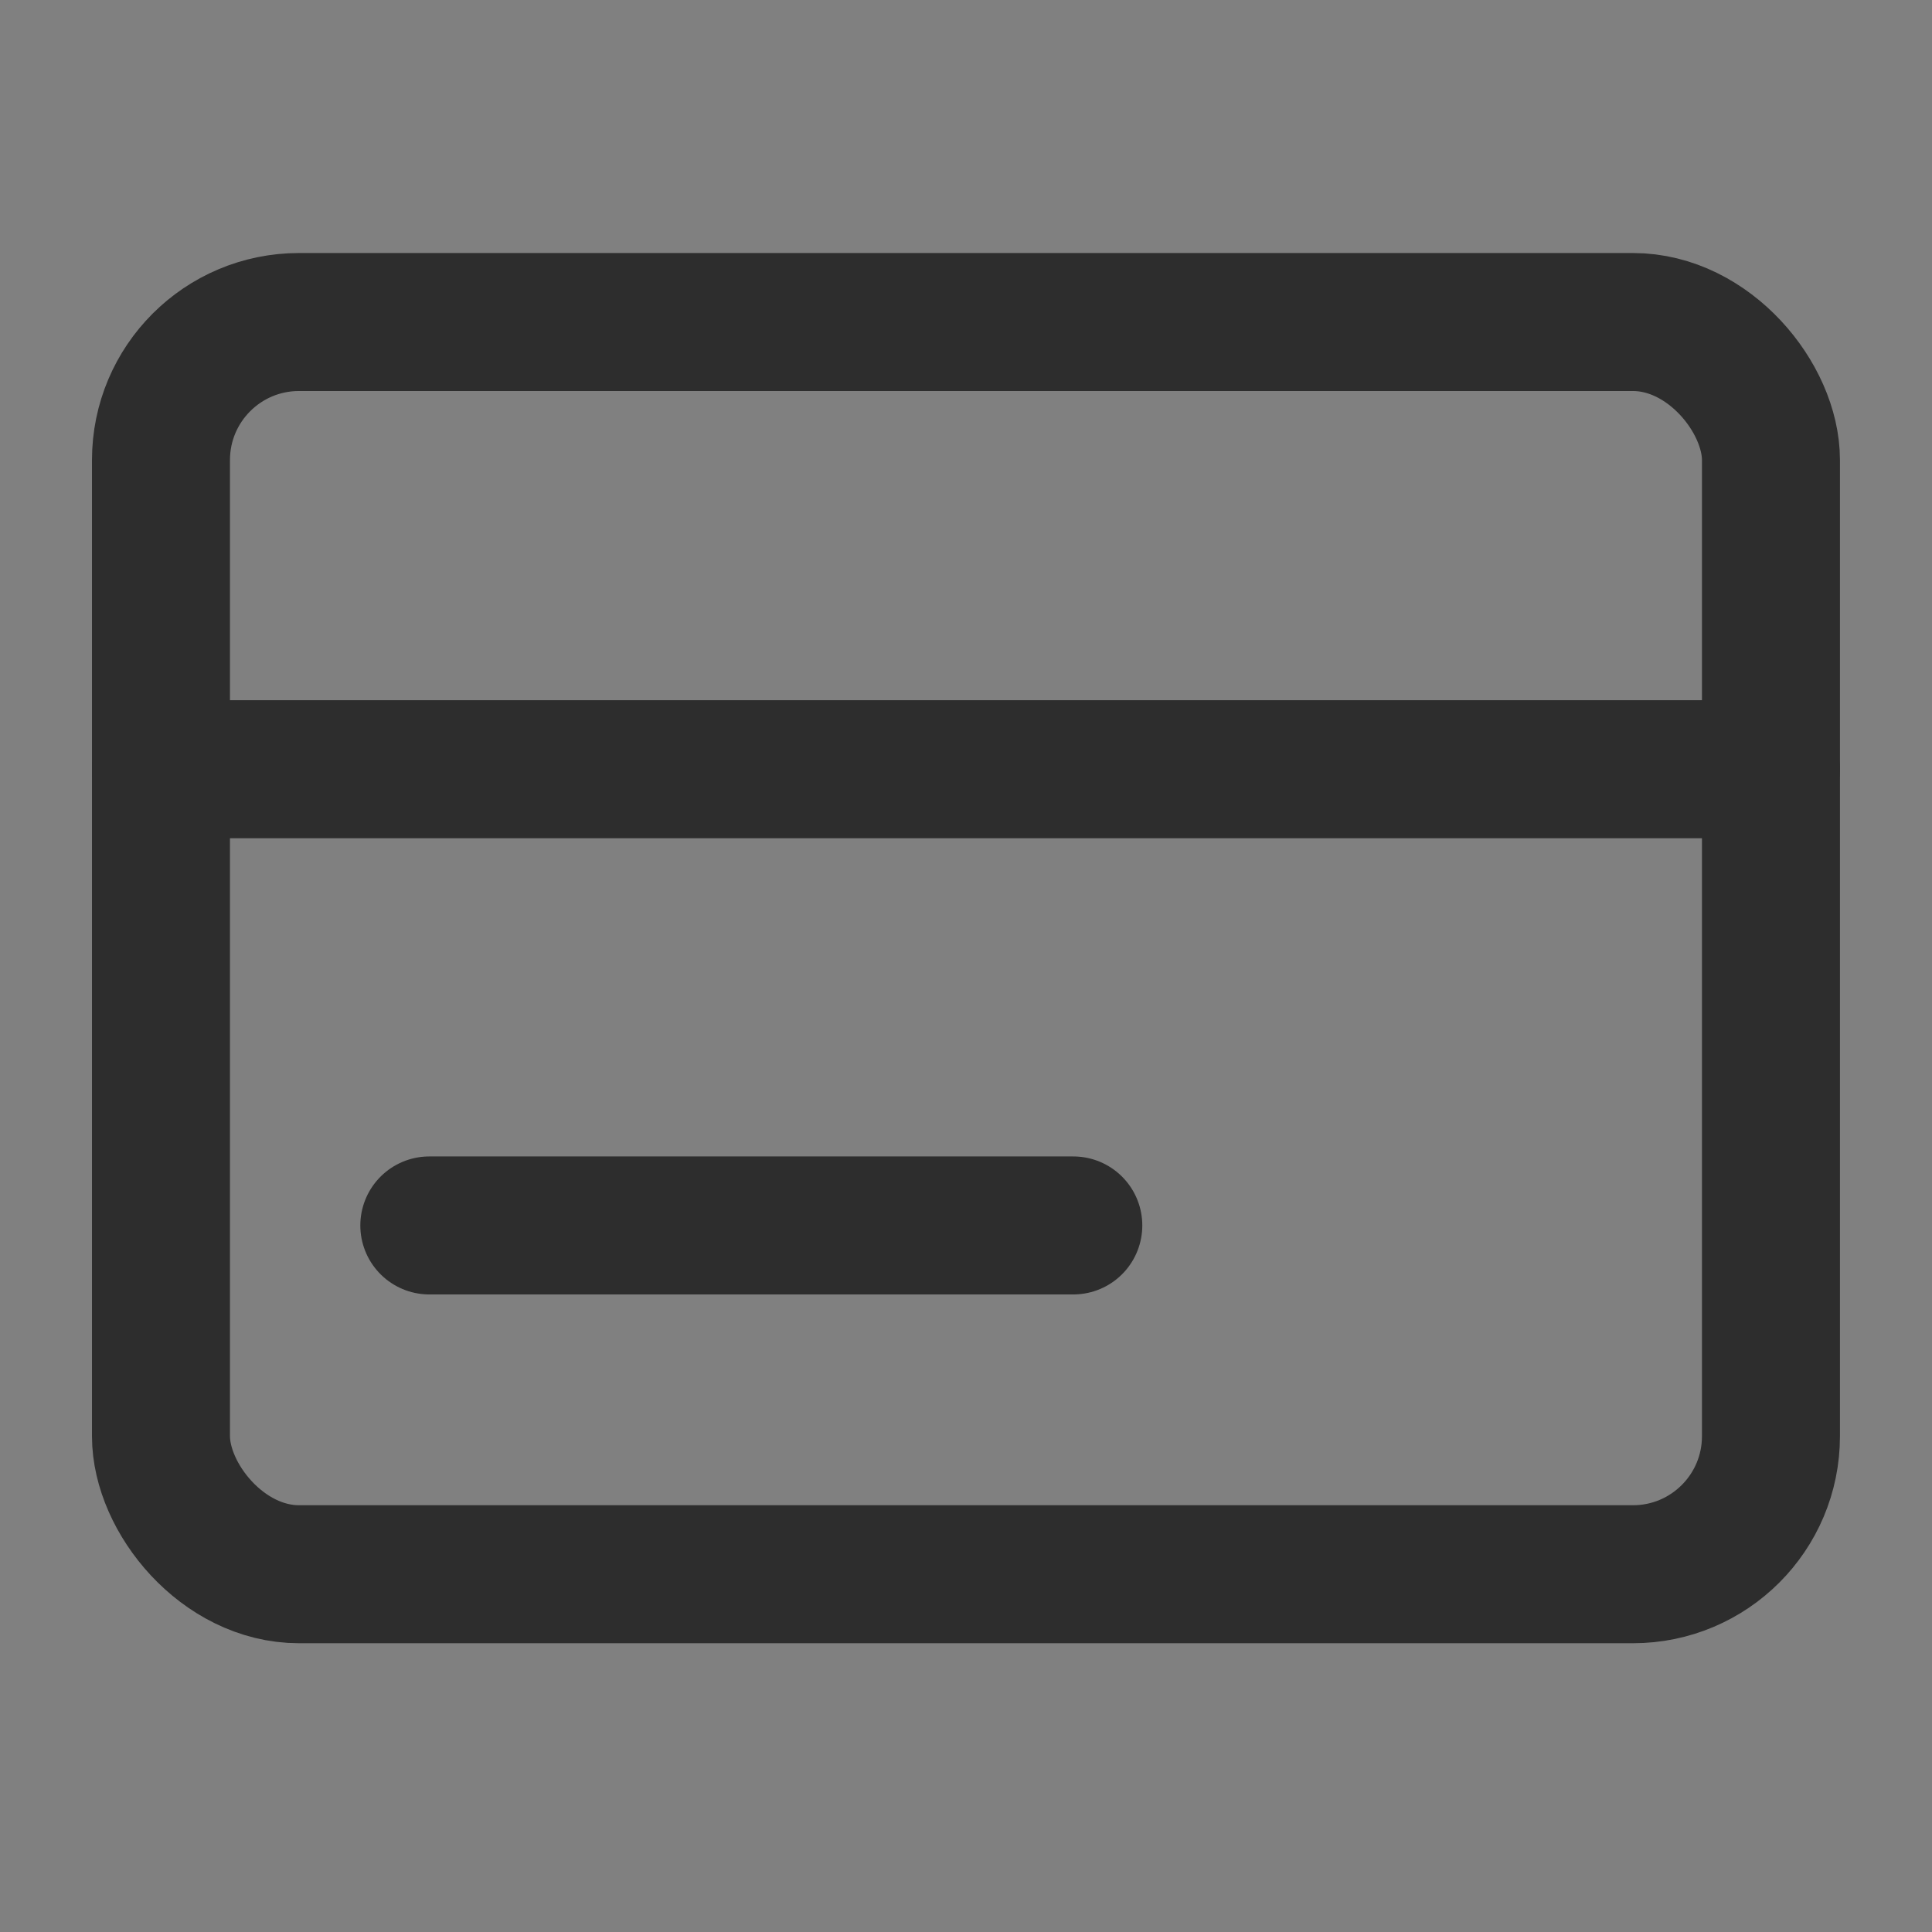 <svg xmlns="http://www.w3.org/2000/svg" width="28" height="28" viewBox="0 0 28 28">
    <rect x="0" y="0" width="28" height="28" fill="#808080" stroke="none"/>
    <g fill="none" fill-rule="evenodd" opacity=".65">
        <g>
            <g>
                <g>
                    <g>
                        <path fill="#FFF" d="M0 0H28V28H0z" opacity=".01" transform="translate(-1125 -792) translate(179 745) translate(946 47)"/>
                        <g stroke="#000" stroke-linecap="round" stroke-linejoin="round" stroke-width="2" transform="translate(-1125 -792) translate(179 745) translate(946 47) translate(2.333 4.667)">
                            <rect width="23.333" height="18.148" rx="2"/>
                            <path d="M0 6.481h23.333M3.889 13.093h9.333"/>
                        </g>
                    </g>
                </g>
            </g>
        </g>
    </g>
</svg>
